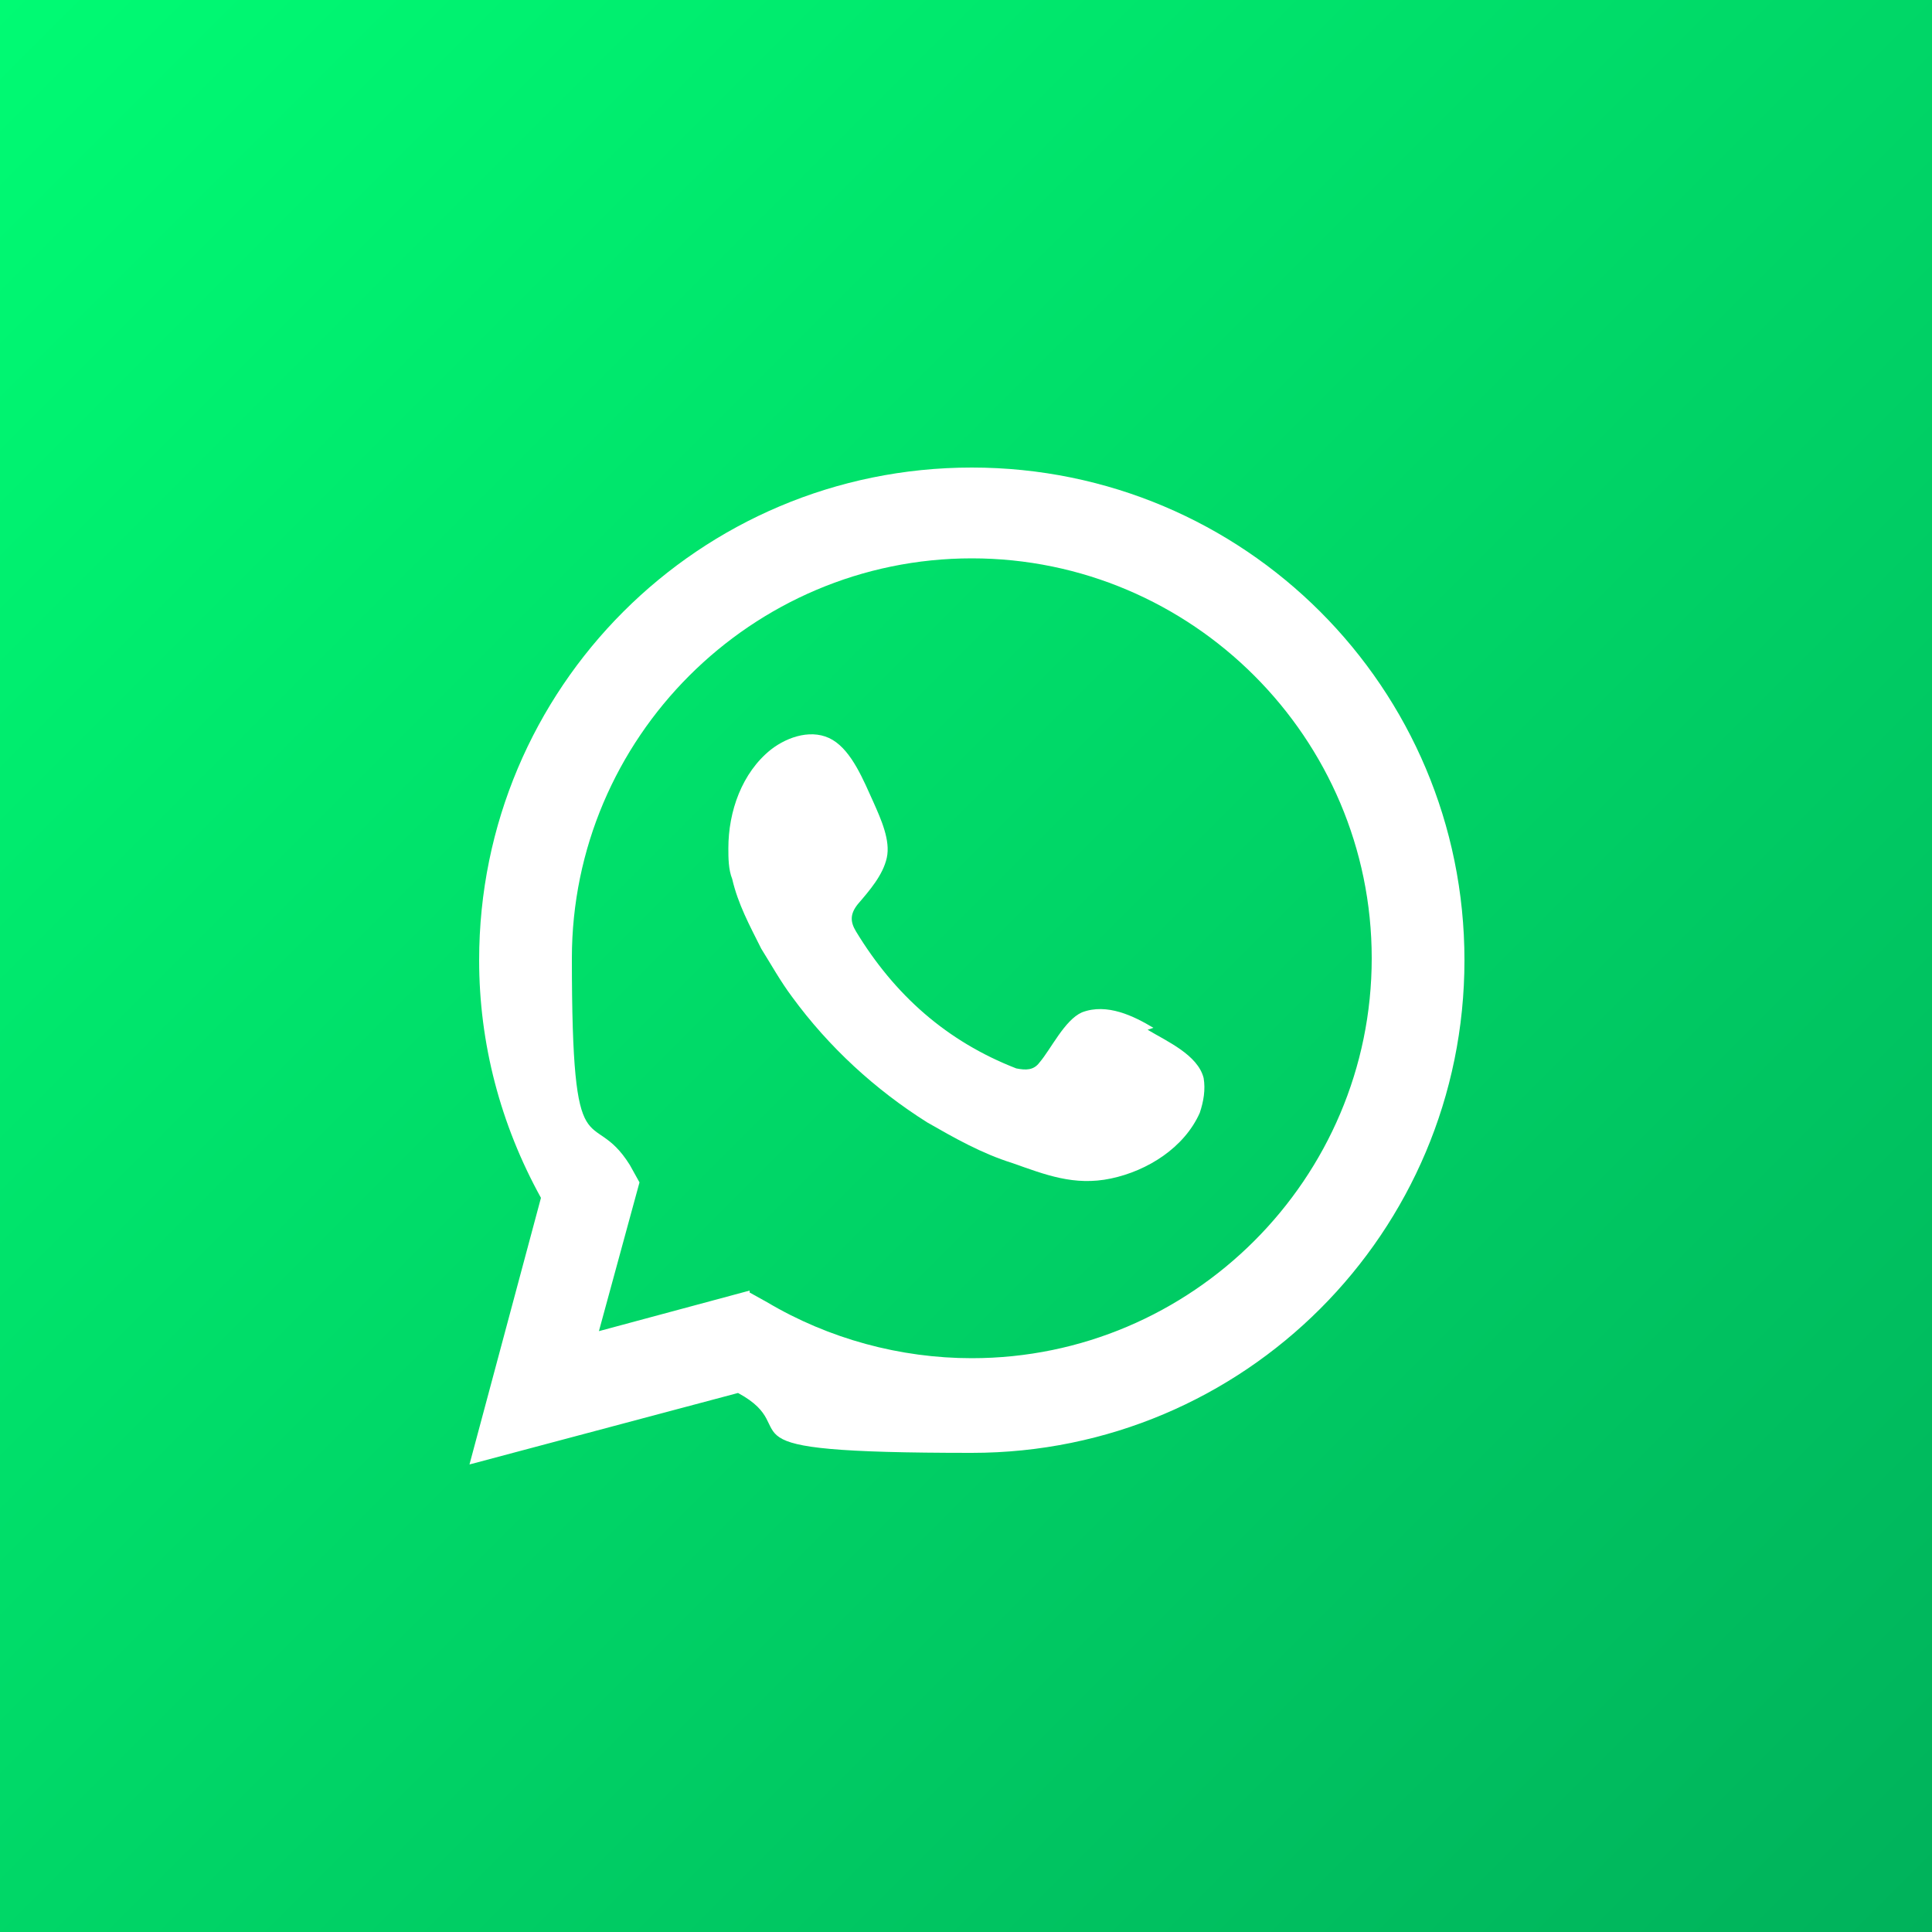 <?xml version="1.0" encoding="UTF-8"?>
<svg id="Capa_1" xmlns="http://www.w3.org/2000/svg" version="1.1" xmlns:xlink="http://www.w3.org/1999/xlink" viewBox="0 0 100 100">
  <rect x="0" y="0" width="100" height="100" fill="#333333" stroke="none"/>
  <!-- Generator: Adobe Illustrator 29.6.1, SVG Export Plug-In . SVG Version: 2.1.1 Build 9)  -->
  <defs>
    <style>
      .st0, .st1 {
        fill: #fff;
      }

      .st1 {
        fill-rule: evenodd;
      }

      .st2 {
        fill: url(#Degradado_sin_nombre_8);
      }
    </style>
    <linearGradient id="Degradado_sin_nombre_8" data-name="Degradado sin nombre 8" x1="0" y1="0" x2="100" y2="100" gradientUnits="userSpaceOnUse">
      <stop offset="0" stop-color="#00fb73"/>
      <stop offset="1" stop-color="#00b25b"/>
    </linearGradient>
  </defs>
  <rect class="st2" width="100" height="100"/>
  <g>
    <path class="st0" d="M24.3,75.8l3.7-13.8c-2.1-3.8-3.2-8-3.2-12.3,0-14.1,11.4-25.5,25.5-25.5s25.5,11.4,25.5,25.5-11.4,25.5-25.5,25.5-8.4-1.1-12.1-3.1l-13.9,3.7ZM38.8,66.9l.9.5c3.2,1.9,6.9,2.9,10.6,2.9,11.4,0,20.7-9.3,20.7-20.7s-9.3-20.7-20.7-20.7-20.7,9.3-20.7,20.7,1,7.5,3,10.7l.5.9-2.1,7.7,7.8-2.1Z"/>
    <path class="st1" d="M59.7,53.2c-1-.6-2.4-1.3-3.7-.8-.9.4-1.6,1.9-2.2,2.6-.3.4-.7.4-1.2.3-3.6-1.4-6.3-3.8-8.3-7.1-.3-.5-.3-.9.1-1.4.6-.7,1.3-1.5,1.5-2.4.2-.9-.3-2-.7-2.9-.5-1.1-1.1-2.6-2.1-3.2-1-.6-2.3-.2-3.2.5-1.5,1.2-2.2,3.2-2.2,5.1,0,.5,0,1.1.2,1.6.3,1.3.9,2.4,1.5,3.6.5.8,1,1.7,1.6,2.5,1.9,2.6,4.3,4.8,7,6.5,1.4.8,2.8,1.6,4.4,2.1,1.7.6,3.2,1.2,5.1.8,1.9-.4,3.8-1.6,4.6-3.4.2-.6.3-1.2.2-1.8-.3-1.2-1.9-1.9-2.9-2.5Z"/>
  </g>
</svg>